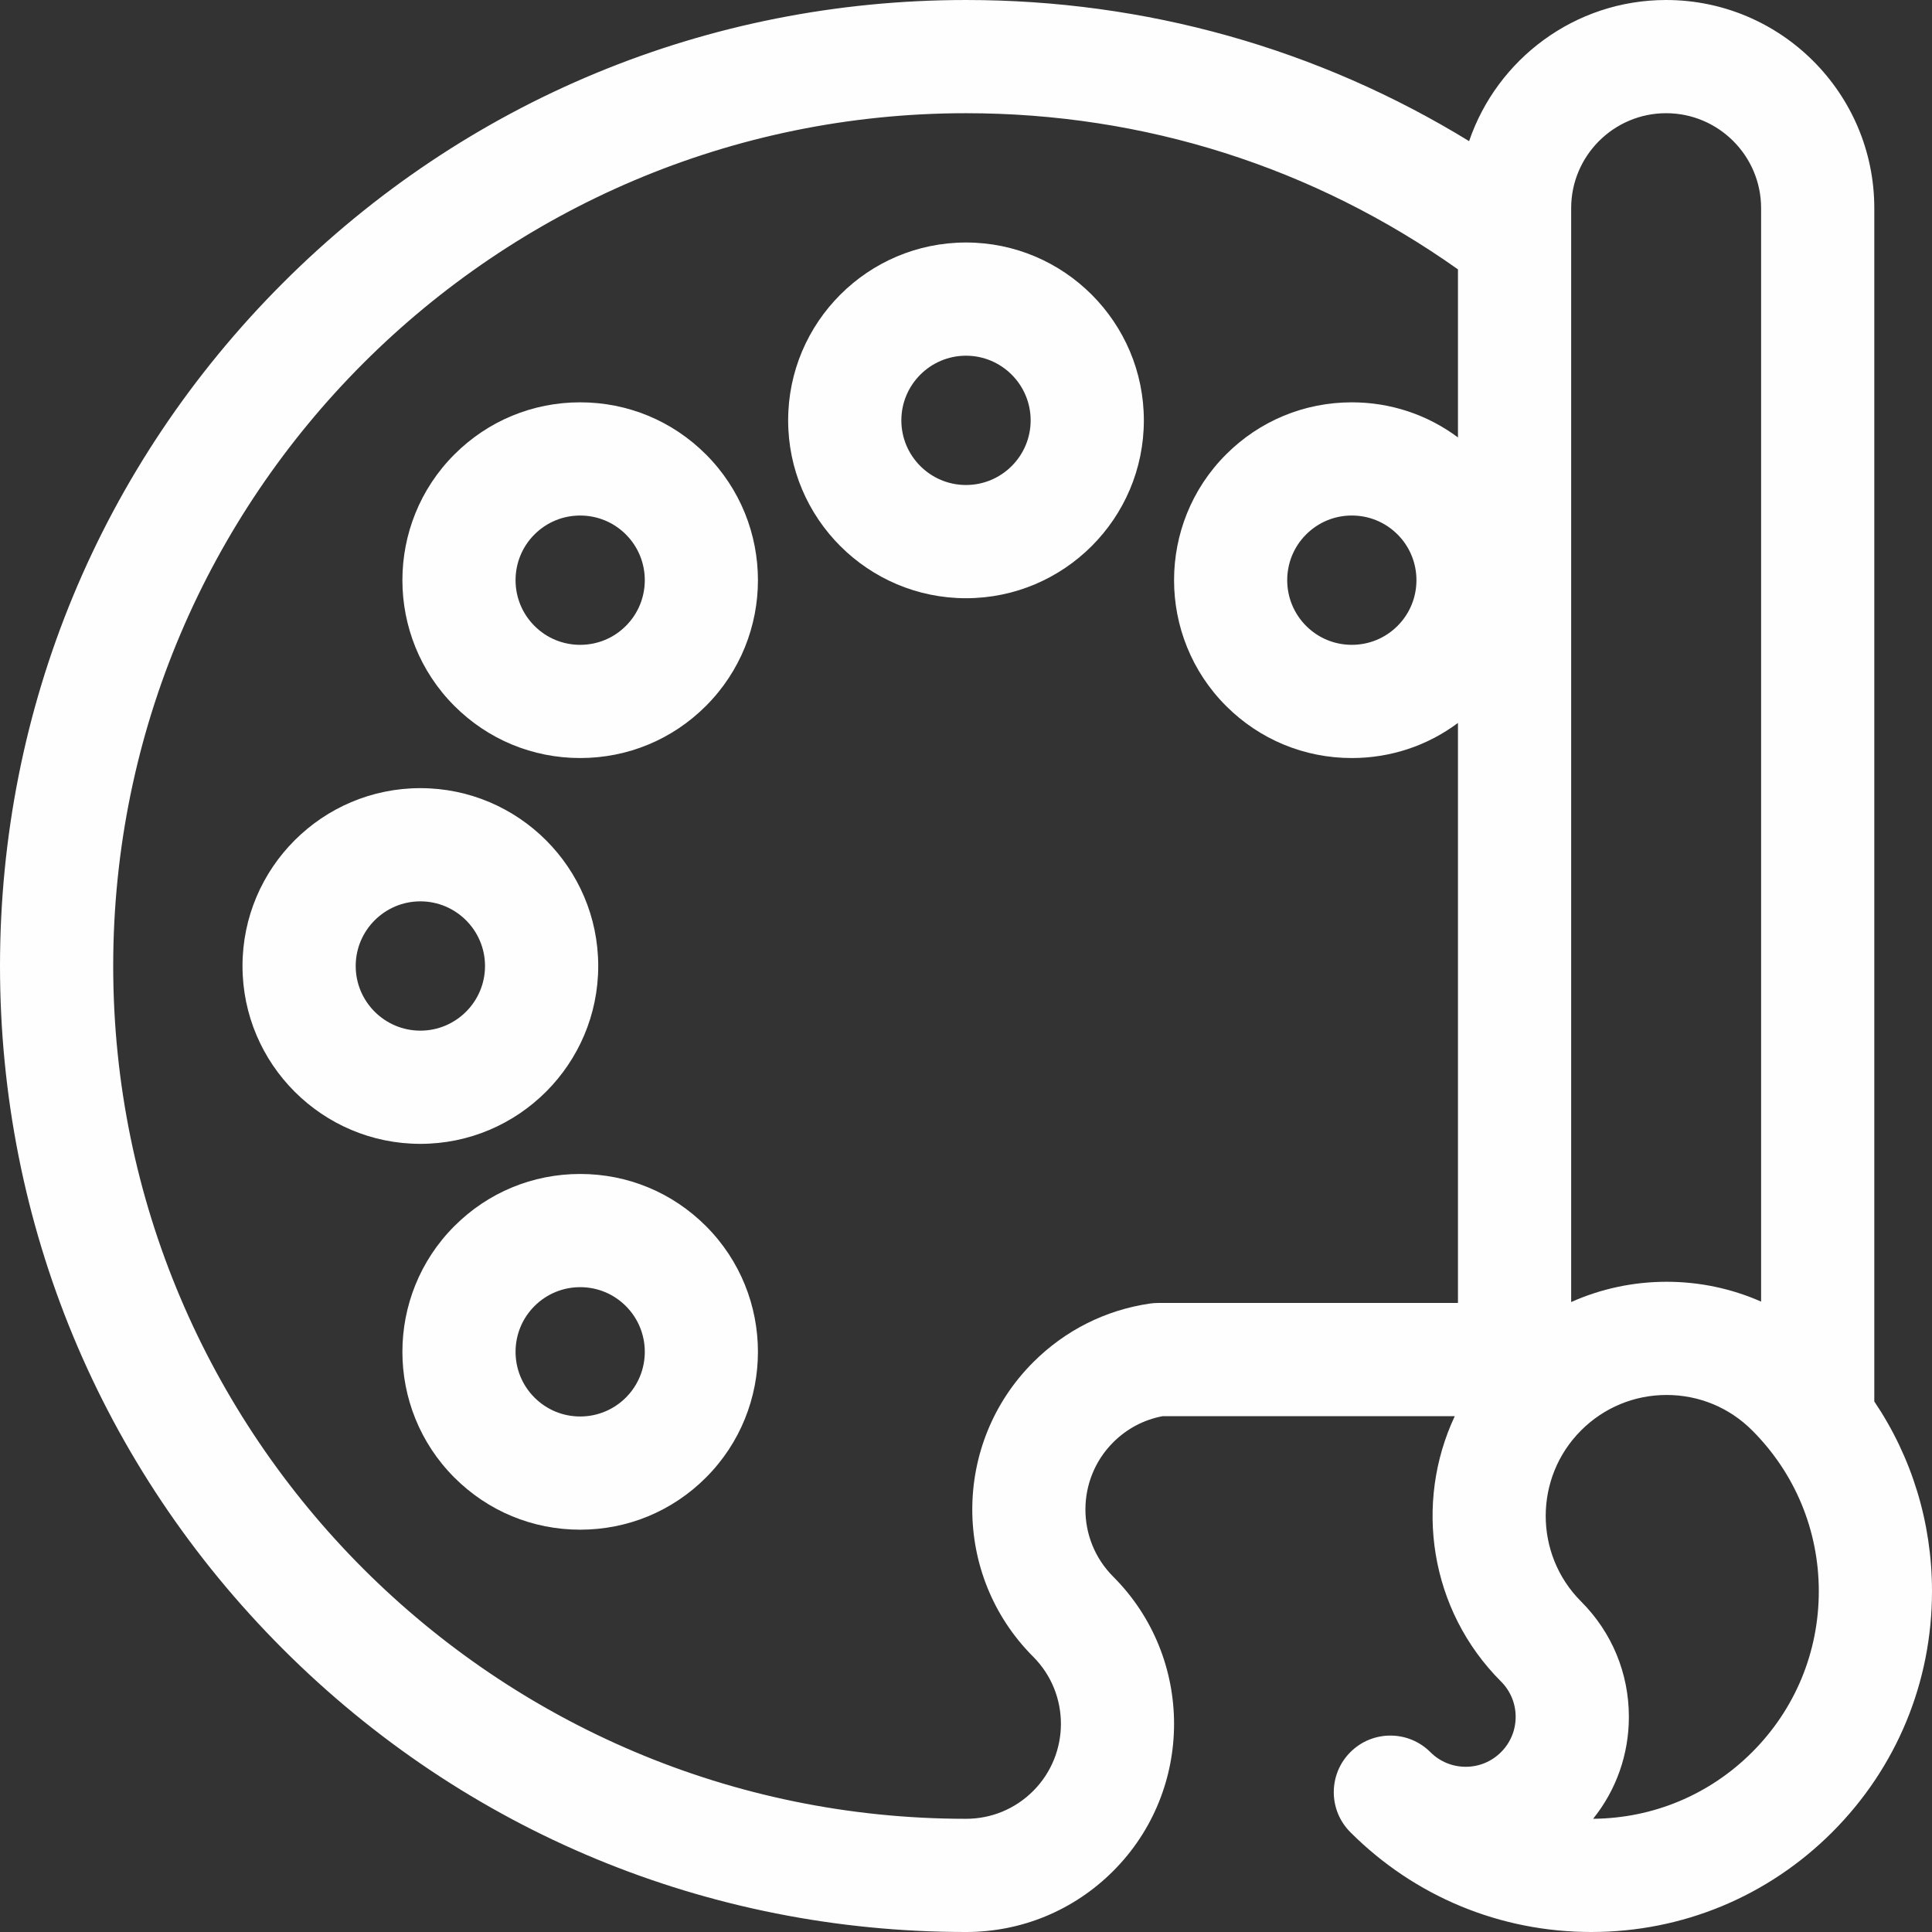 <?xml version="1.0"?>
<svg xmlns="http://www.w3.org/2000/svg" height="512px" viewBox="0 0 512 512" width="512px"><rect x="0" y="0" width="512" height="512" fill="#333333" stroke="none"/><g><path d="m496.707 371.398v-316.234c0-30.418-24.746-55.164-55.164-55.164-24.203 0-44.801 15.676-52.215 37.402-40.039-24.539-85.648-37.402-133.328-37.402-68.379 0-132.664 26.629-181.02 74.98-48.352 48.355-74.98 112.641-74.98 181.02 0 68.383 26.629 132.668 74.98 181.02 48.355 48.352 112.641 74.98 181.023 74.98 14.734 0 28.586-5.738 39.008-16.16 21.504-21.508 21.504-56.504-.004-78.016-9.812-9.812-9.812-25.777.004-35.594 3.621-3.621 8.141-6.008 13.129-6.934h77.391c-10.809 23.008-6.727 51.336 12.258 70.324 2.5 2.5 3.875 5.824 3.875 9.359 0 3.535-1.375 6.859-3.879 9.359-2.496 2.5-5.816 3.875-9.352 3.875-3.527 0-6.84-1.367-9.34-3.852-.008-.008-.016-.016-.023-.023-5.859-5.859-15.355-5.855-21.211 0-5.859 5.859-5.859 15.355 0 21.215 17.051 17.055 39.727 26.445 63.844 26.445s46.793-9.395 63.848-26.445c17.055-17.059 26.449-39.734 26.449-63.852 0-18.188-5.348-35.551-15.293-50.305zm-55.164-341.398c13.875 0 25.168 11.289 25.168 25.168v289.773c-7.789-3.438-16.273-5.258-25.039-5.258-8.863 0-17.438 1.863-25.297 5.371v-289.891c0-13.875 11.289-25.164 25.168-25.164zm-134.621 315.297c-.73 0-1.461.055-2.184.156-11.801 1.734-22.5 7.117-30.941 15.566-21.512 21.512-21.508 56.512 0 78.02 9.809 9.812 9.809 25.777 0 35.59-4.754 4.754-11.074 7.371-17.797 7.371-124.617 0-226-101.383-226-226s101.383-226 226-226c47.223 0 92.133 14.289 130.375 41.387v44.539c-8.086-6.039-17.855-9.305-28.129-9.305-12.59 0-24.426 4.902-33.328 13.805-18.375 18.375-18.375 48.277 0 66.656 8.902 8.902 20.738 13.805 33.328 13.805 10.273 0 20.043-3.266 28.129-9.305v153.715zm63.441-179.43c-3.238 3.238-7.539 5.02-12.117 5.02-4.574 0-8.879-1.781-12.113-5.02-6.68-6.68-6.68-17.551 0-24.227 3.234-3.238 7.539-5.02 12.113-5.02 4.578 0 8.879 1.781 12.117 5.016 6.68 6.68 6.68 17.551 0 24.23zm93.977 298.473c-11.273 11.273-26.227 17.531-42.148 17.656 6.141-7.641 9.477-17.07 9.477-27.016 0-11.551-4.5-22.406-12.664-30.57-12.5-12.5-12.5-32.84 0-45.336 6.055-6.059 14.105-9.391 22.668-9.391s16.613 3.332 22.668 9.387c11.387 11.391 17.66 26.531 17.66 42.633 0 16.105-6.273 31.246-17.66 42.637zm0 0" data-original="#000000" class="active-path" data-old_color="#000000" fill="#FEFEFE"/><path d="m256 64.266c-25.988 0-47.133 21.145-47.133 47.137 0 25.988 21.145 47.133 47.133 47.133s47.133-21.145 47.133-47.133c0-25.992-21.145-47.137-47.133-47.137zm0 64.266c-9.449 0-17.133-7.684-17.133-17.133 0-9.445 7.688-17.133 17.133-17.133s17.133 7.688 17.133 17.137c0 9.445-7.684 17.129-17.133 17.129zm0 0" data-original="#000000" class="active-path" data-old_color="#000000" fill="#FEFEFE"/><path d="m158.535 256c0-25.988-21.145-47.133-47.133-47.133-25.992 0-47.137 21.145-47.137 47.133s21.145 47.133 47.137 47.133c25.988 0 47.133-21.145 47.133-47.133zm-64.27 0c0-9.445 7.688-17.133 17.137-17.133 9.445 0 17.133 7.688 17.133 17.133 0 9.449-7.688 17.133-17.133 17.133-9.449 0-17.137-7.684-17.137-17.133zm0 0" data-original="#000000" class="active-path" data-old_color="#000000" fill="#FEFEFE"/><path d="m153.75 311.113c-12.59 0-24.426 4.902-33.328 13.809-18.375 18.375-18.375 48.277 0 66.656 8.902 8.902 20.738 13.805 33.328 13.805s24.426-4.902 33.328-13.809c18.375-18.375 18.379-48.277 0-66.652-8.902-8.902-20.738-13.809-33.328-13.809zm12.117 59.25c-3.238 3.234-7.539 5.02-12.113 5.02-4.578 0-8.883-1.785-12.117-5.02-6.68-6.68-6.68-17.551 0-24.23 3.234-3.234 7.539-5.02 12.113-5.02 4.578 0 8.879 1.781 12.117 5.02 6.68 6.68 6.68 17.551 0 24.23zm0 0" data-original="#000000" class="active-path" data-old_color="#000000" fill="#FEFEFE"/><path d="m153.75 200.887c12.59 0 24.426-4.902 33.328-13.805 18.379-18.379 18.379-48.277 0-66.656-8.902-8.902-20.738-13.805-33.328-13.805s-24.426 4.902-33.328 13.805c-18.375 18.379-18.375 48.277 0 66.656 8.902 8.902 20.738 13.805 33.328 13.805zm-12.113-59.25c3.234-3.234 7.539-5.016 12.113-5.016 4.578 0 8.879 1.781 12.117 5.016 6.68 6.684 6.68 17.551 0 24.23-3.234 3.238-7.539 5.02-12.113 5.02-4.578 0-8.883-1.781-12.117-5.02-6.68-6.68-6.68-17.551 0-24.23zm0 0" data-original="#000000" class="active-path" data-old_color="#000000" fill="#FEFEFE"/></g> </svg>
